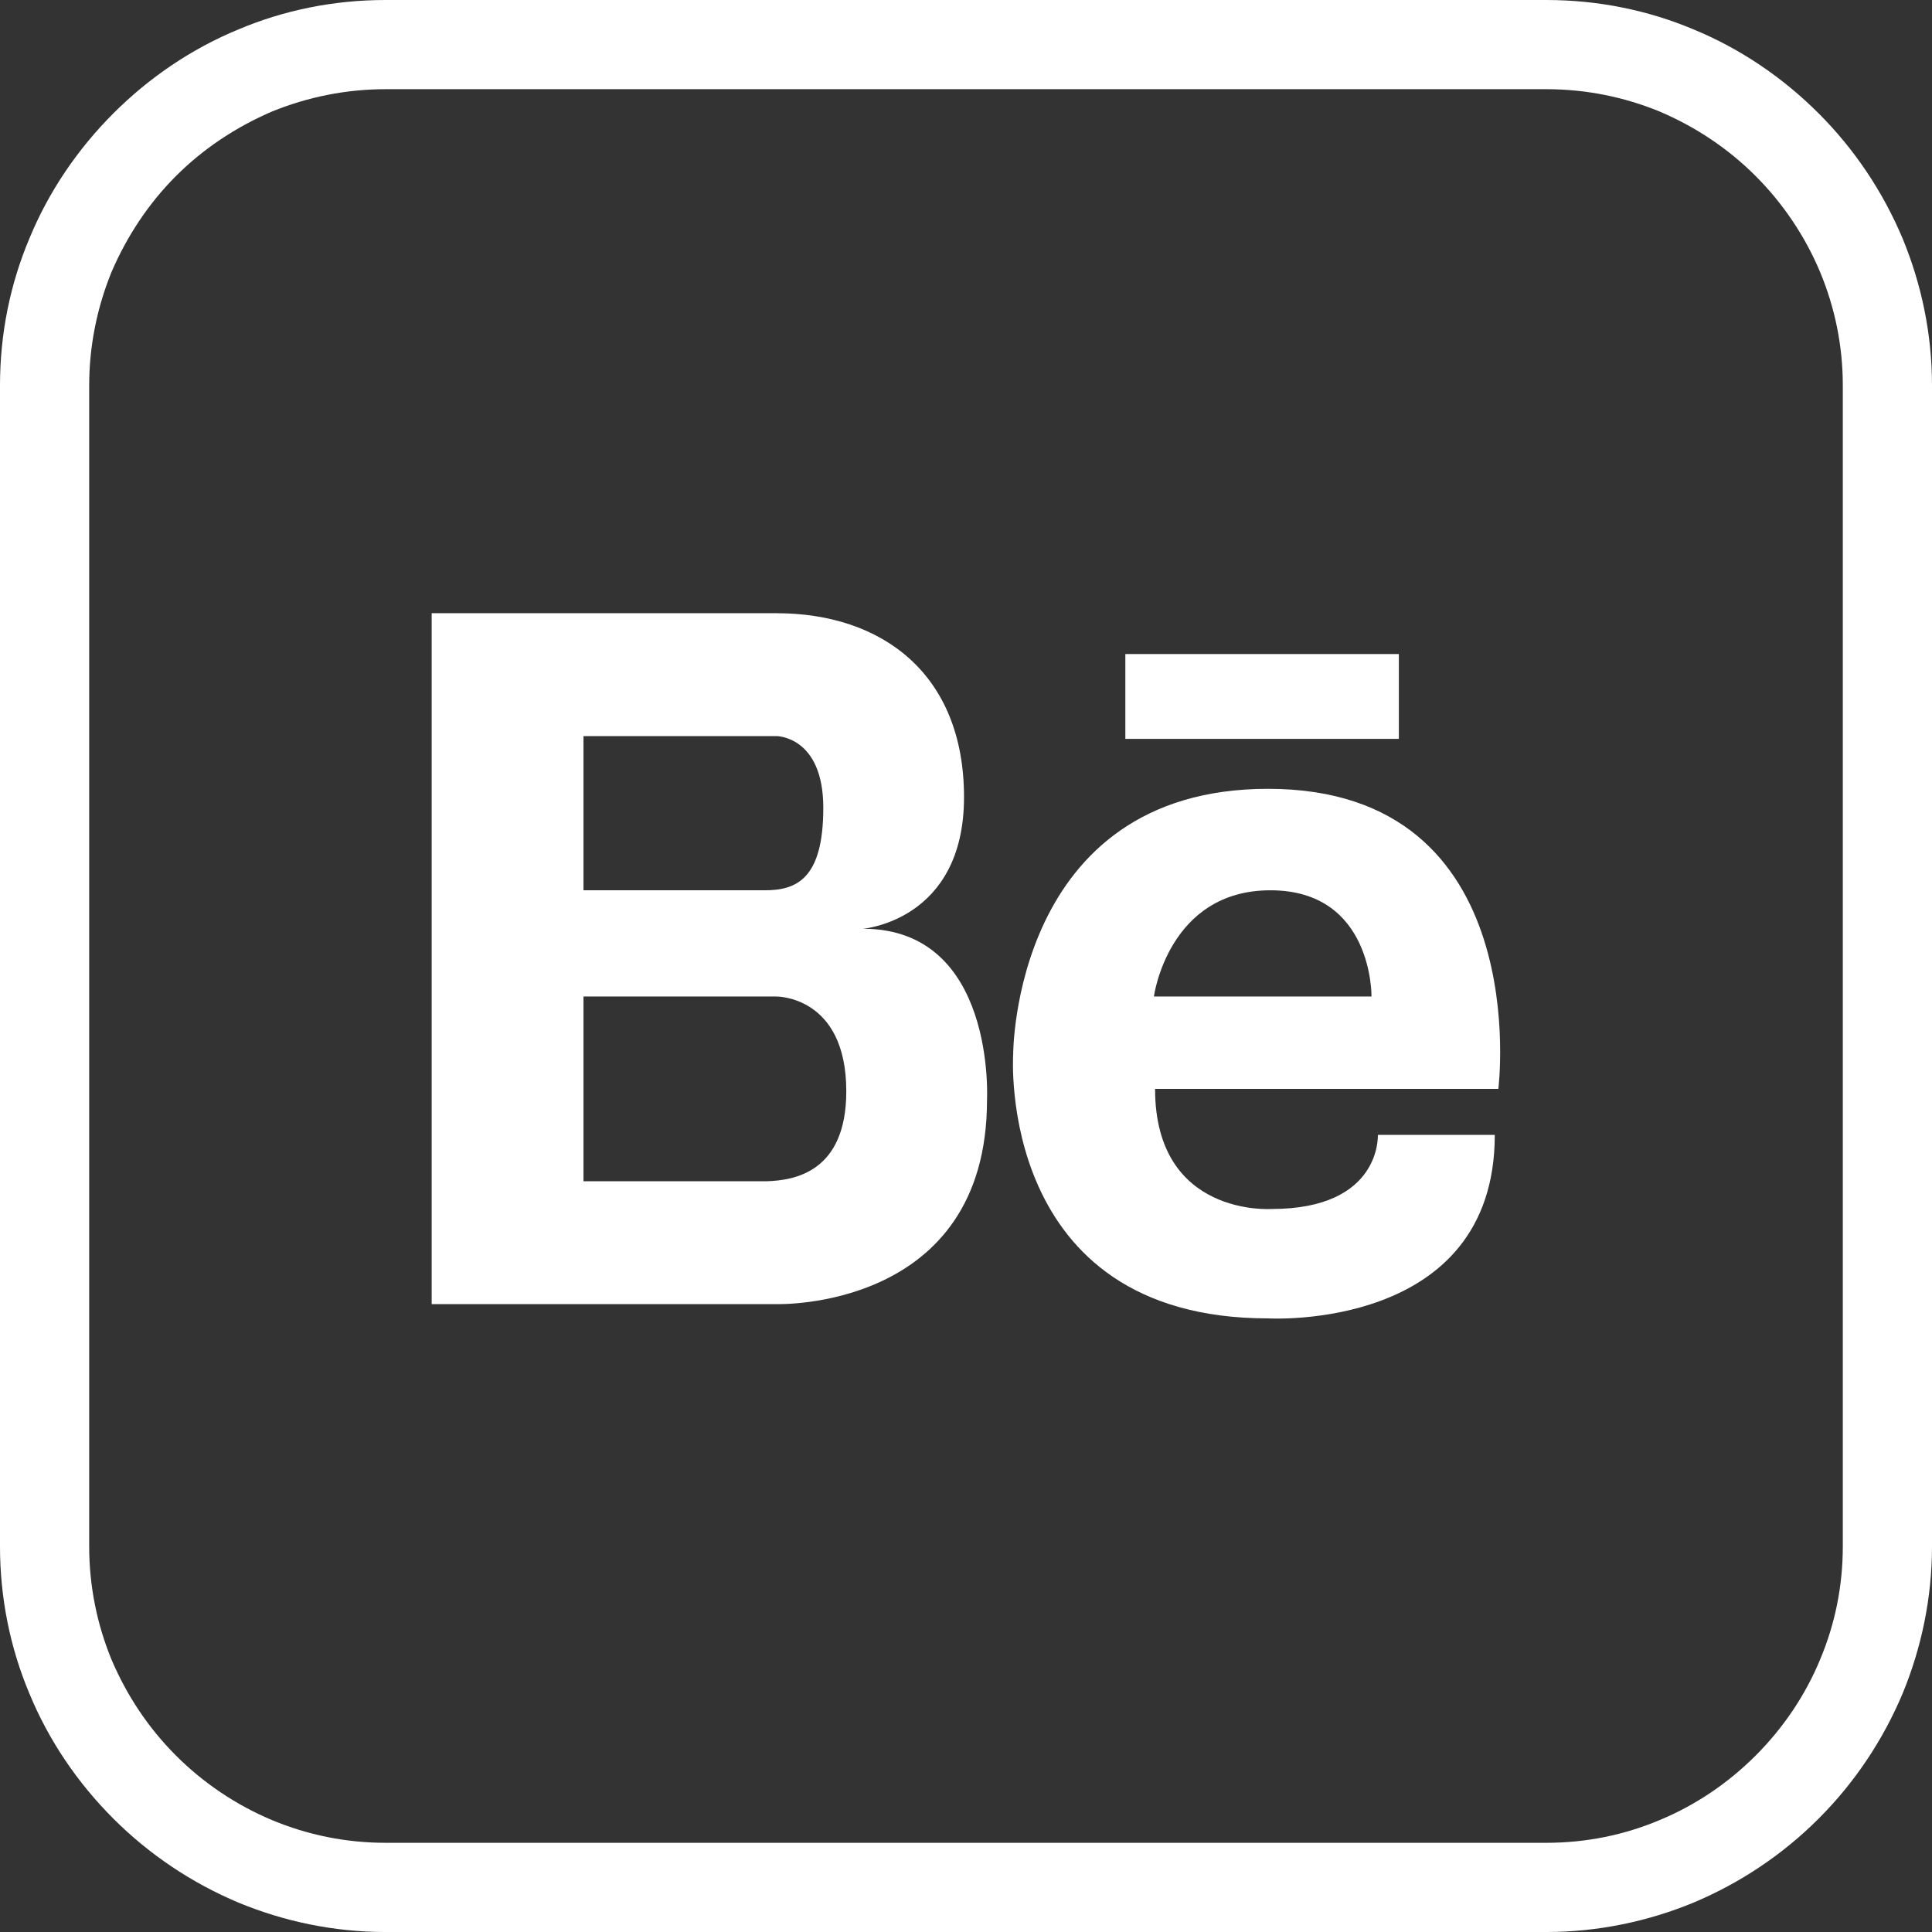 <?xml version="1.0" encoding="UTF-8"?>
<!-- Creator: CorelDRAW X7 -->
<svg xmlns="http://www.w3.org/2000/svg" xmlns:xlink="http://www.w3.org/1999/xlink" xml:space="preserve" width="1.076in" height="1.076in" version="1.1" style="shape-rendering:geometricPrecision; text-rendering:geometricPrecision; image-rendering:optimizeQuality; fill-rule:evenodd; clip-rule:evenodd" viewBox="0 0 4874 4874">
 <rect x="0" y="0" width="4874" height="4874" fill="#333333" stroke="none"/>
 <defs>
  <style type="text/css">
   <![CDATA[
    .fil1 {fill:white}
    .fil0 {fill:white;fill-rule:nonzero}
   ]]>
  </style>
 </defs>
 <g id="Layer_x0020_1">
  <g id="_1807871666912">
   <path class="fil0" d="M2177 2343c0,0 255,-20 255,-332 0,-312 -208,-464 -473,-464l-870 0 0 1743 870 0c0,0 531,17 531,-515 0,0 23,-432 -313,-432zm-705 -486l0 0 487 0c0,0 118,0 118,181 0,181 -69,208 -148,208l-457 0 0 -389zm462 1123l0 0 -462 0 0 -466 487 0c0,0 176,-2 176,239 0,204 -131,225 -201,227z"></path>
   <path class="fil0" d="M3199 1990c-644,0 -643,670 -643,670 0,0 -44,666 643,666 0,0 572,34 572,-463l-295 0c0,0 10,187 -268,187 0,0 -294,21 -294,-303l866 0c0,0 95,-757 -581,-757zm261 524l0 0 -549 0c0,0 36,-268 294,-268 259,0 255,268 255,268z"></path>
   <polygon class="fil1" points="3529,1650 2839,1650 2839,1864 3529,1864 "></polygon>
   <path class="fil1" d="M3901 0l-2928 0c-132,0 -257,26 -371,74 -119,49 -226,122 -316,212 -90,90 -163,197 -212,316 -48,114 -74,239 -74,371l0 2928c0,131 26,257 74,371 49,119 122,226 212,316 90,90 197,162 316,212 114,47 239,74 371,74l2928 0c131,0 257,-27 371,-74 119,-50 226,-122 316,-212 90,-90 162,-197 212,-316 47,-114 74,-240 74,-371l0 -2928c0,-132 -27,-257 -74,-371 -50,-119 -122,-226 -212,-316 -90,-90 -197,-163 -316,-212 -114,-48 -240,-74 -371,-74zm-2928 225l2928 0c101,0 197,20 285,56 92,39 174,94 243,163 69,69 125,152 163,243 37,89 57,185 57,286l0 2928c0,101 -20,197 -57,285 -38,92 -94,174 -163,243 -69,69 -151,125 -243,163 -88,37 -184,57 -285,57l-2928 0c-101,0 -197,-20 -286,-57 -91,-38 -174,-94 -243,-163 -69,-69 -124,-151 -163,-243 -36,-88 -56,-184 -56,-285l0 -2928c0,-101 20,-197 56,-286 39,-91 94,-174 163,-243 69,-69 152,-124 243,-163 89,-36 185,-56 286,-56z"></path>
  </g>
 </g>
</svg>
